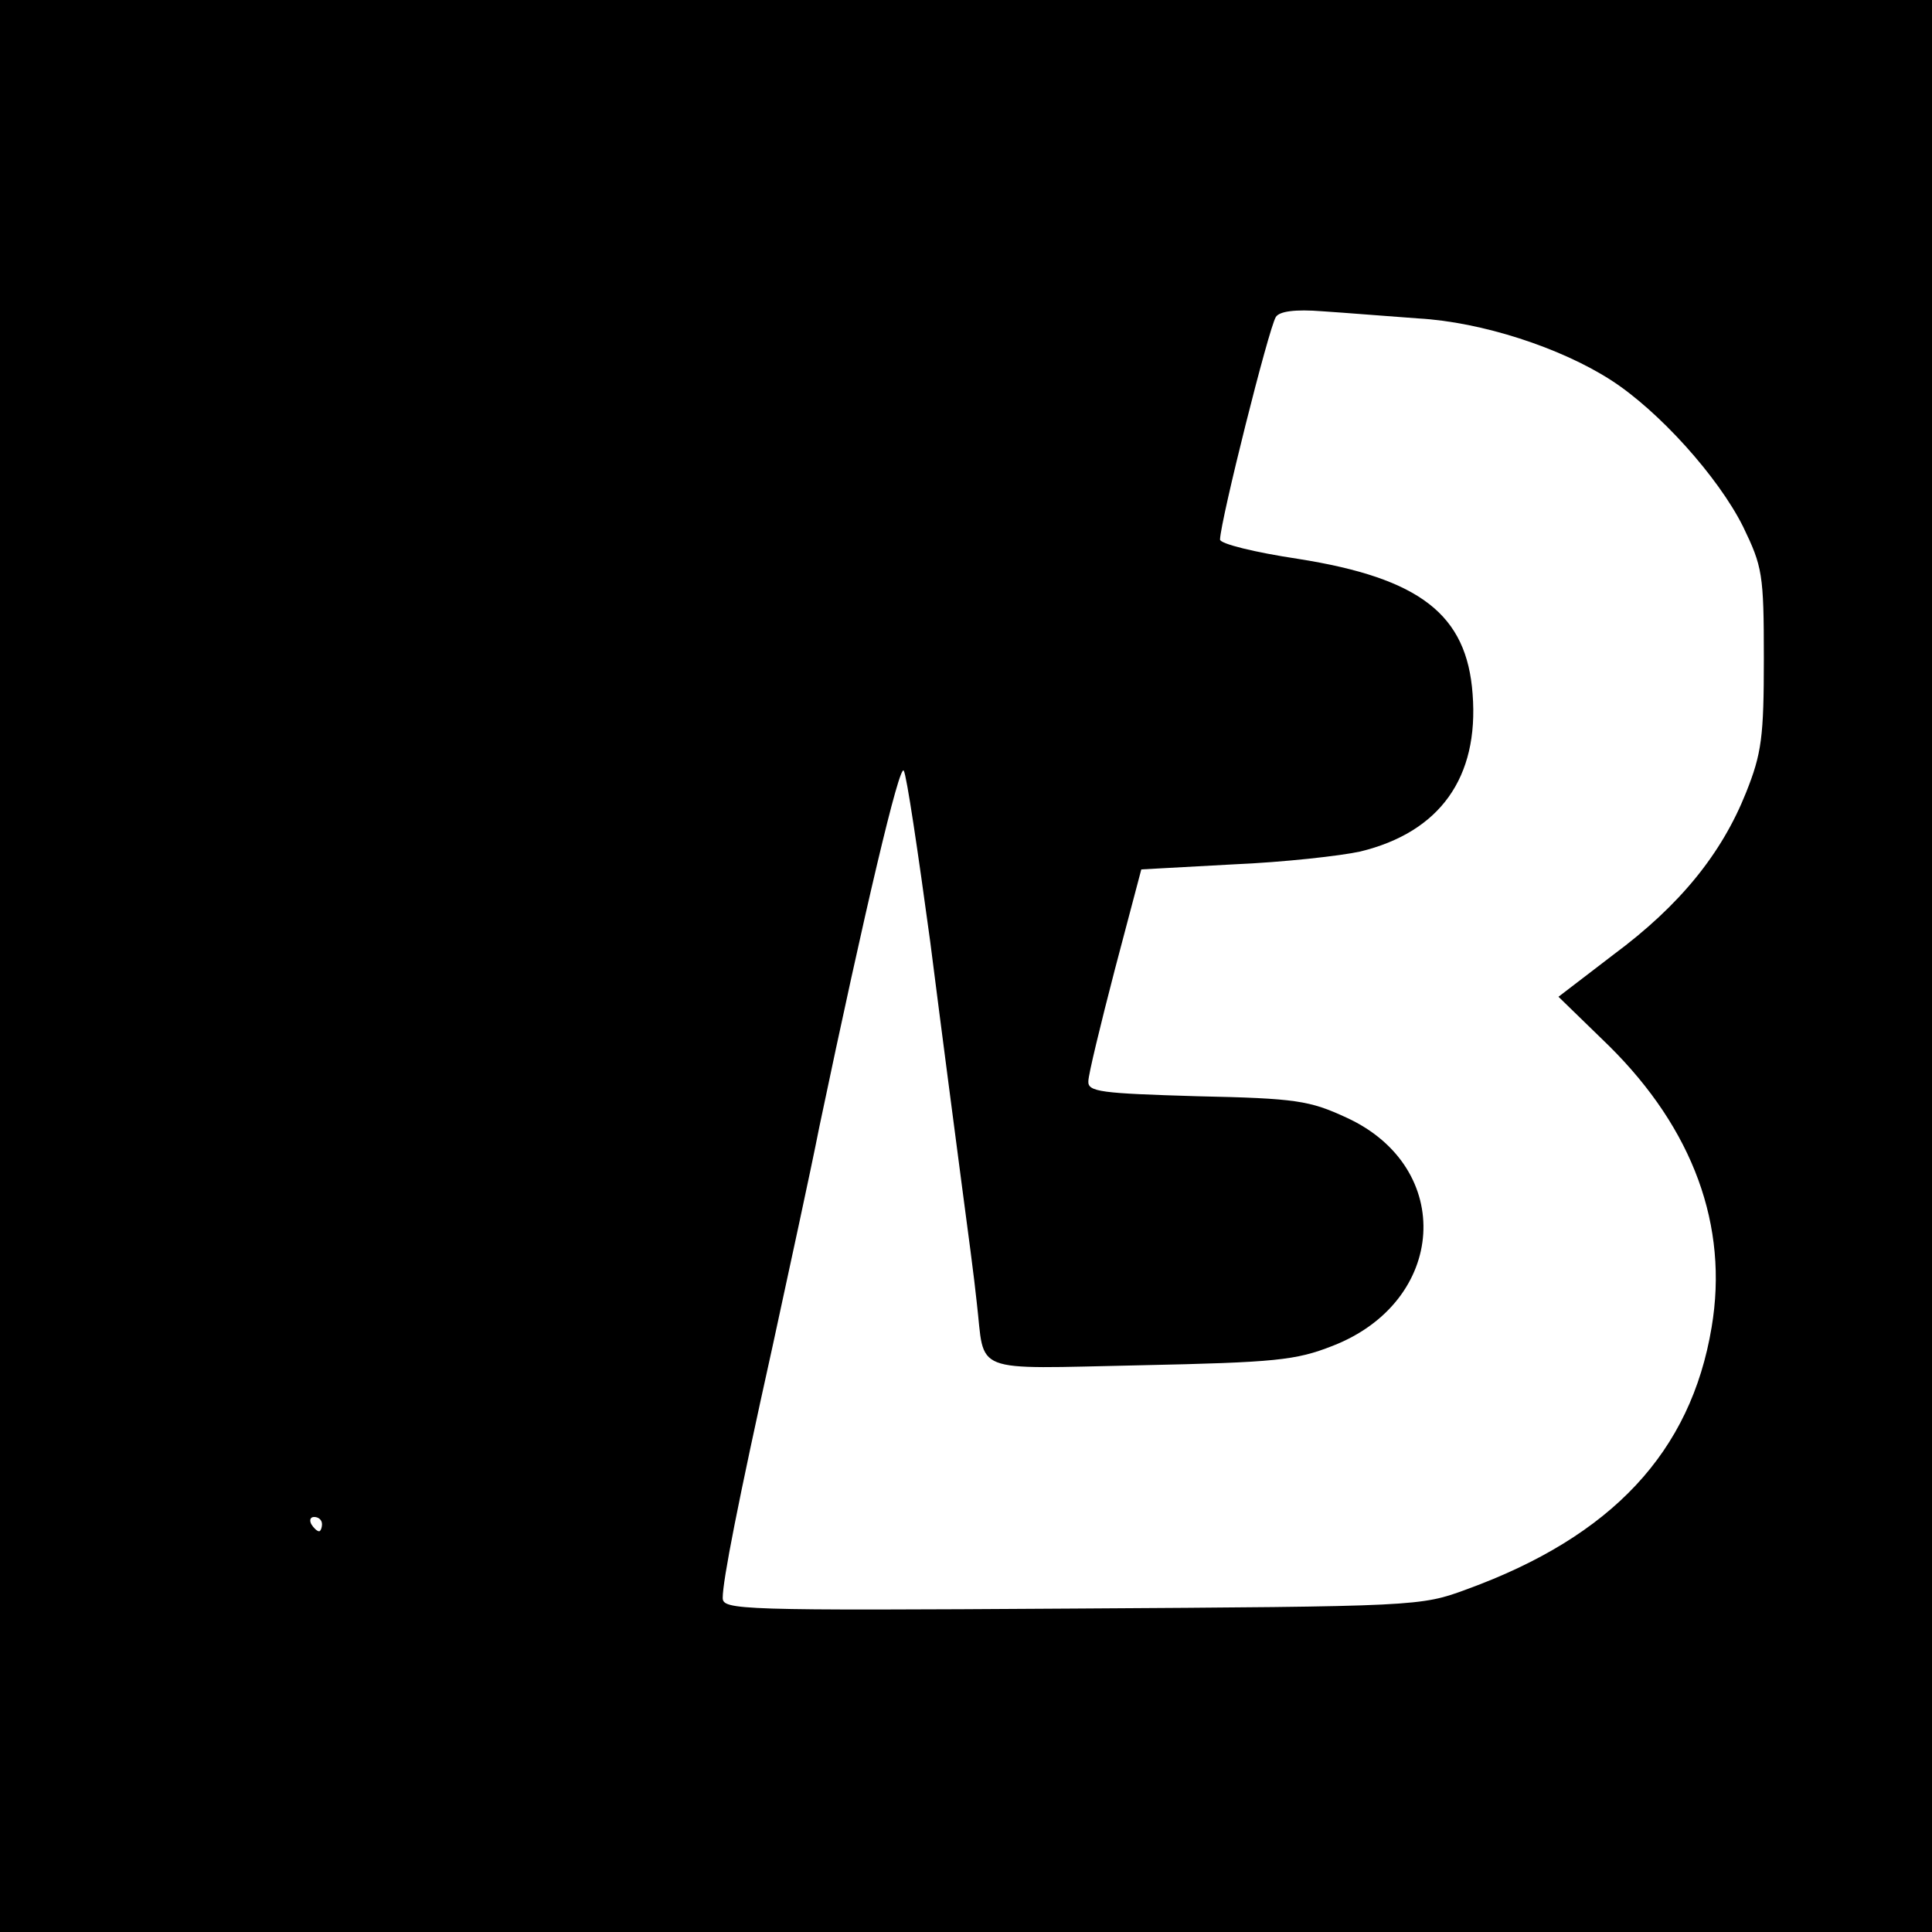 <?xml version="1.0" standalone="no"?>
<!DOCTYPE svg PUBLIC "-//W3C//DTD SVG 20010904//EN"
 "http://www.w3.org/TR/2001/REC-SVG-20010904/DTD/svg10.dtd">
<svg version="1.0" xmlns="http://www.w3.org/2000/svg"
 width="270pt" height="270pt" viewBox="0 0 270 270"
 preserveAspectRatio="xMidYMid meet">
<g transform="translate(0,270) scale(0.1,-0.1)"
fill="#000000" stroke="none">
<path d="M0 1350 l0 -1350 1350 0 1350 0 0 1350 0 1350 -1350 0 -1350 0 0
-1350z m1982 905 c89 -5 199 -41 269 -86 67 -43 150 -135 185 -205 27 -56 29
-66 29 -184 0 -110 -3 -133 -25 -188 -34 -85 -92 -157 -185 -226 l-77 -59 71
-69 c117 -116 167 -251 143 -393 -29 -174 -139 -292 -342 -366 -65 -24 -68
-24 -552 -27 -466 -3 -488 -2 -488 15 0 24 21 132 70 353 22 102 52 239 65
305 64 305 112 508 118 498 4 -6 20 -114 37 -239 16 -126 36 -278 44 -339 8
-60 18 -135 21 -165 12 -101 -12 -93 228 -88 190 4 218 7 269 27 160 62 172
249 20 319 -52 24 -70 27 -209 30 -134 4 -153 6 -152 21 0 9 17 79 37 156 l37
140 128 7 c71 3 151 12 178 18 111 27 166 103 157 220 -8 111 -73 162 -244
189 -60 9 -109 21 -109 27 1 28 68 295 78 311 5 8 27 11 65 8 31 -2 92 -7 134
-10z m-1532 -1685 c0 -5 -2 -10 -4 -10 -3 0 -8 5 -11 10 -3 6 -1 10 4 10 6 0
11 -4 11 -10z"/>
</g>
</svg>
